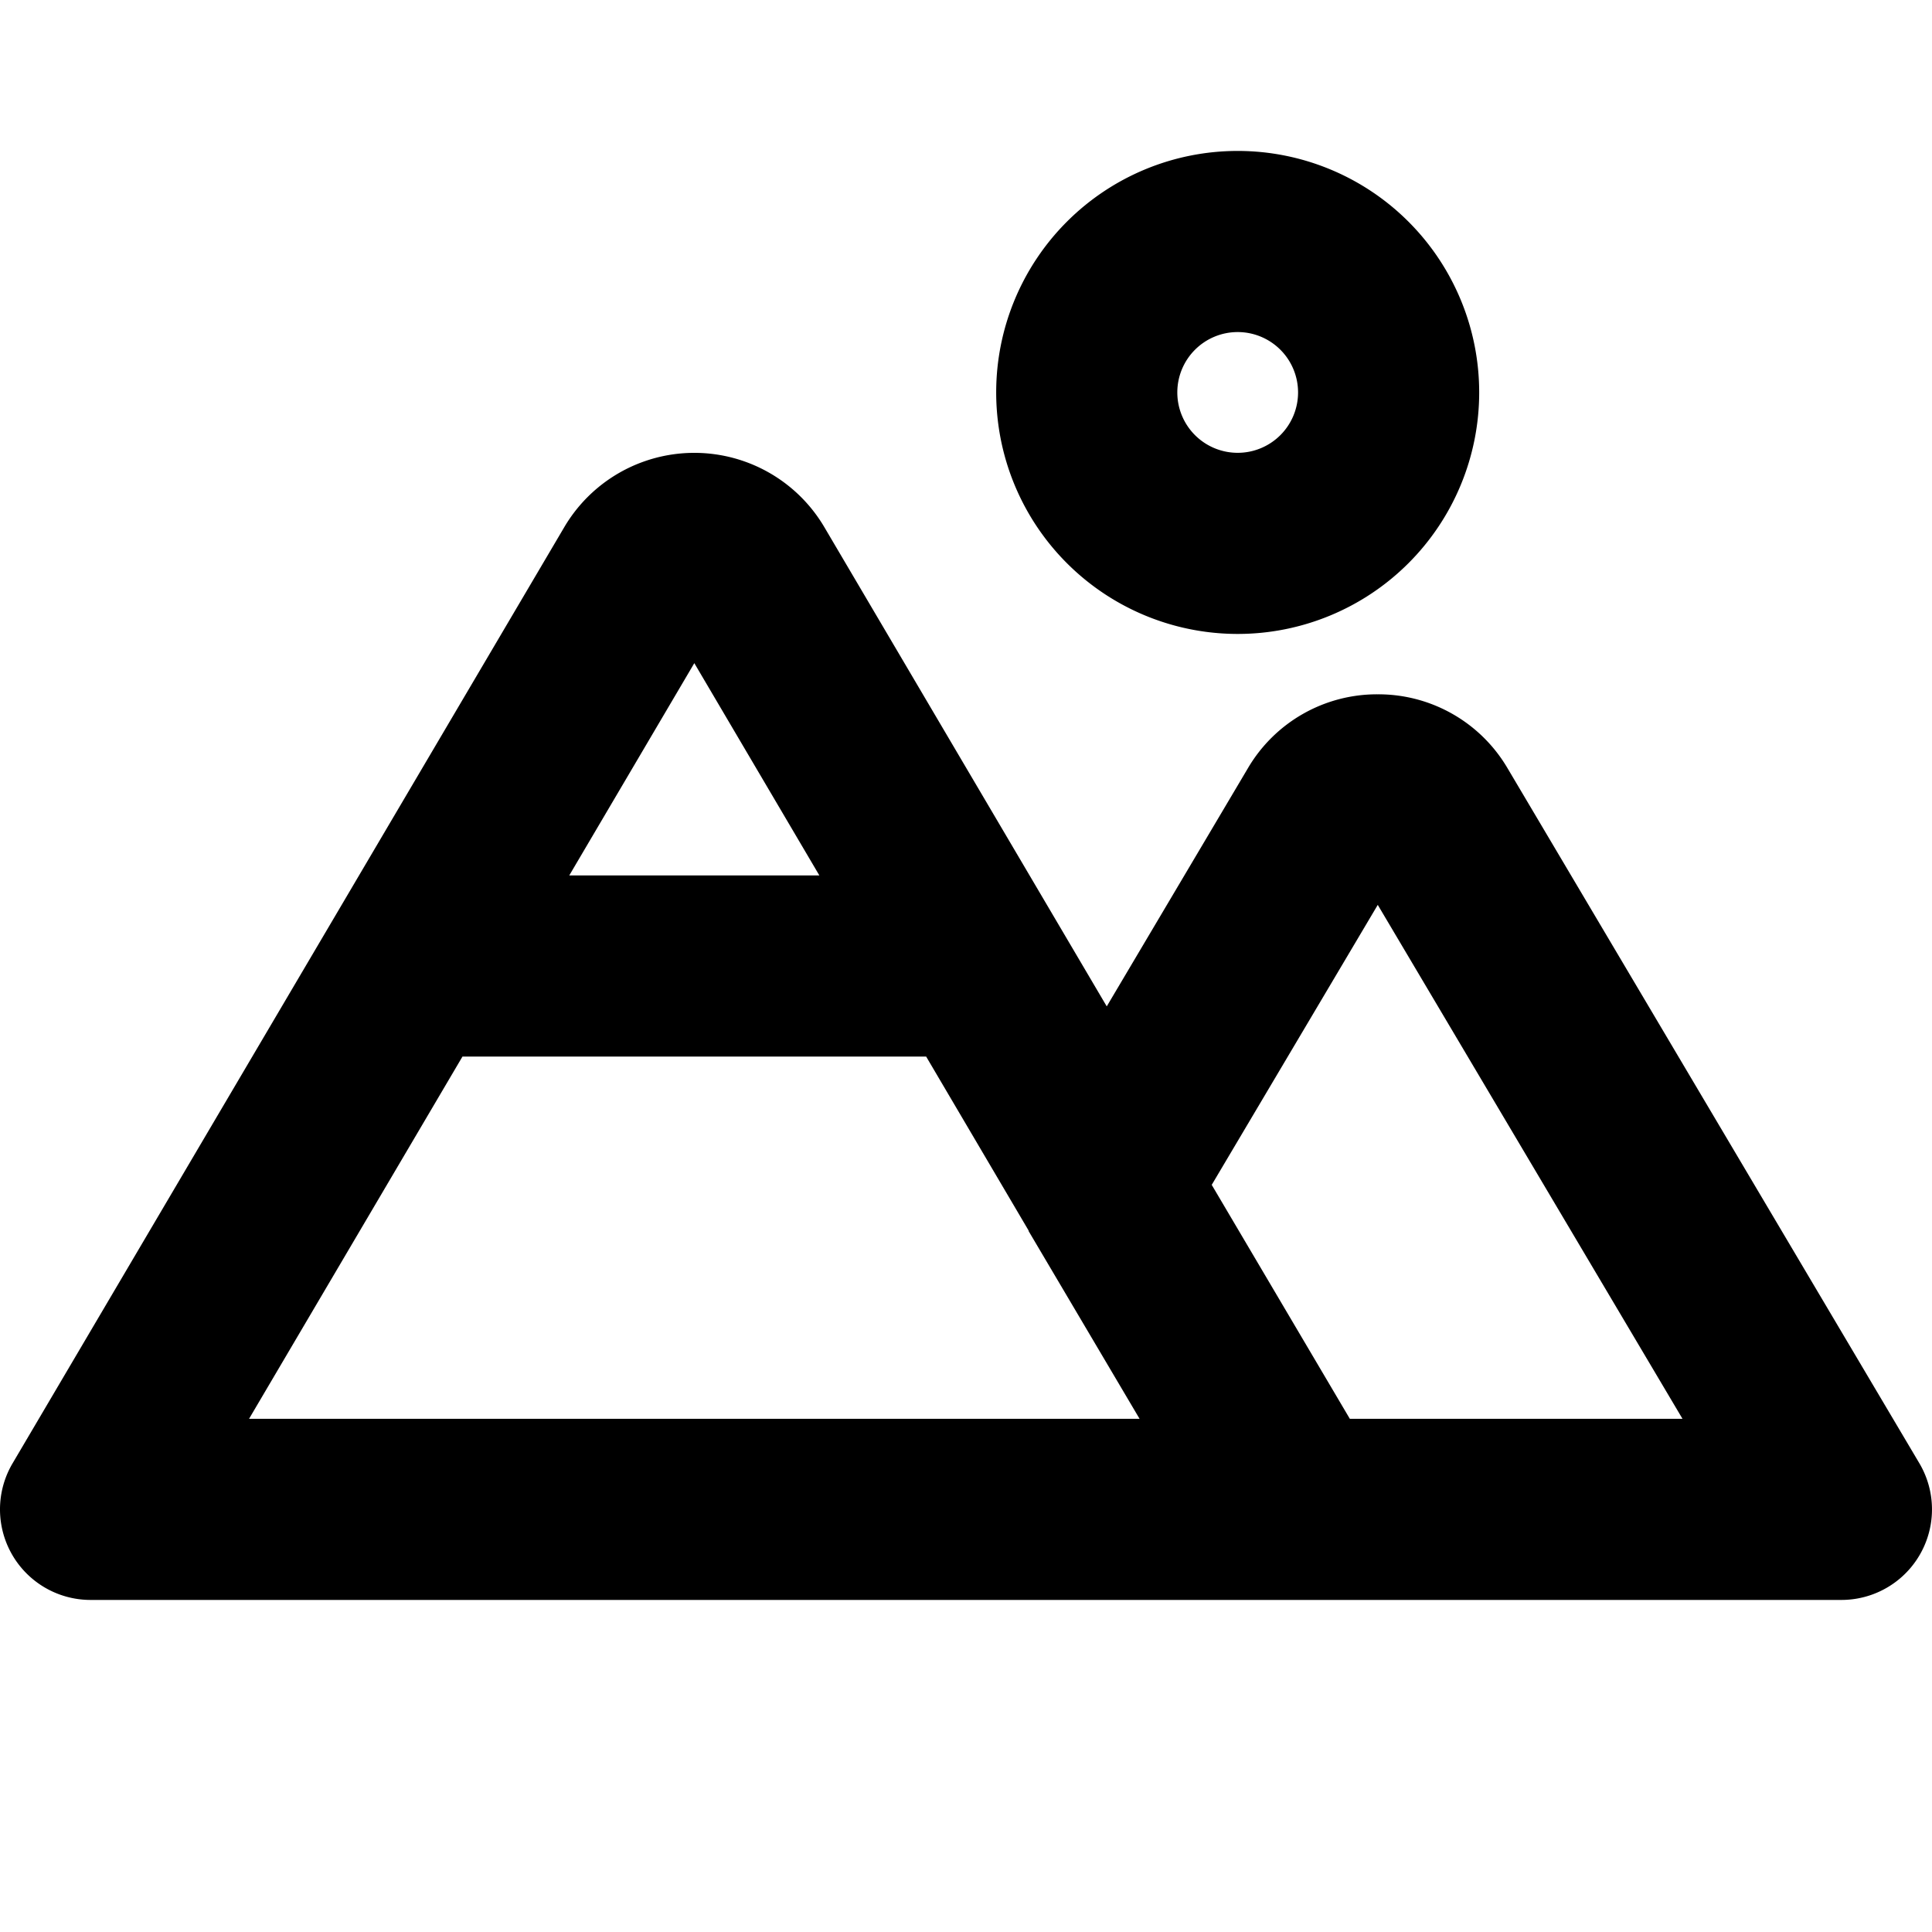 <svg xmlns="http://www.w3.org/2000/svg" viewBox="0 0 256 256" fill="currentColor"><path d="M164,84a32,32,0,1,0-32-32A32,32,0,0,0,164,84Zm0-40a8,8,0,1,1-8,8A8,8,0,0,1,164,44Zm90.32,149.88L199.76,101.8A19.85,19.85,0,0,0,182.55,92h0a19.83,19.83,0,0,0-17.2,9.8l-18.7,31.55-37.42-63.5a20,20,0,0,0-34.46,0L1.66,193.91A12,12,0,0,0,12,212H244a12,12,0,0,0,10.32-18.12ZM92,87.87,108.57,116H75.43ZM33,188l28.28-48h61.44l13.58,23.06,0,.07L151,188Zm145.86,0L160.56,157l22-37.1L222.94,188Z"/></svg>